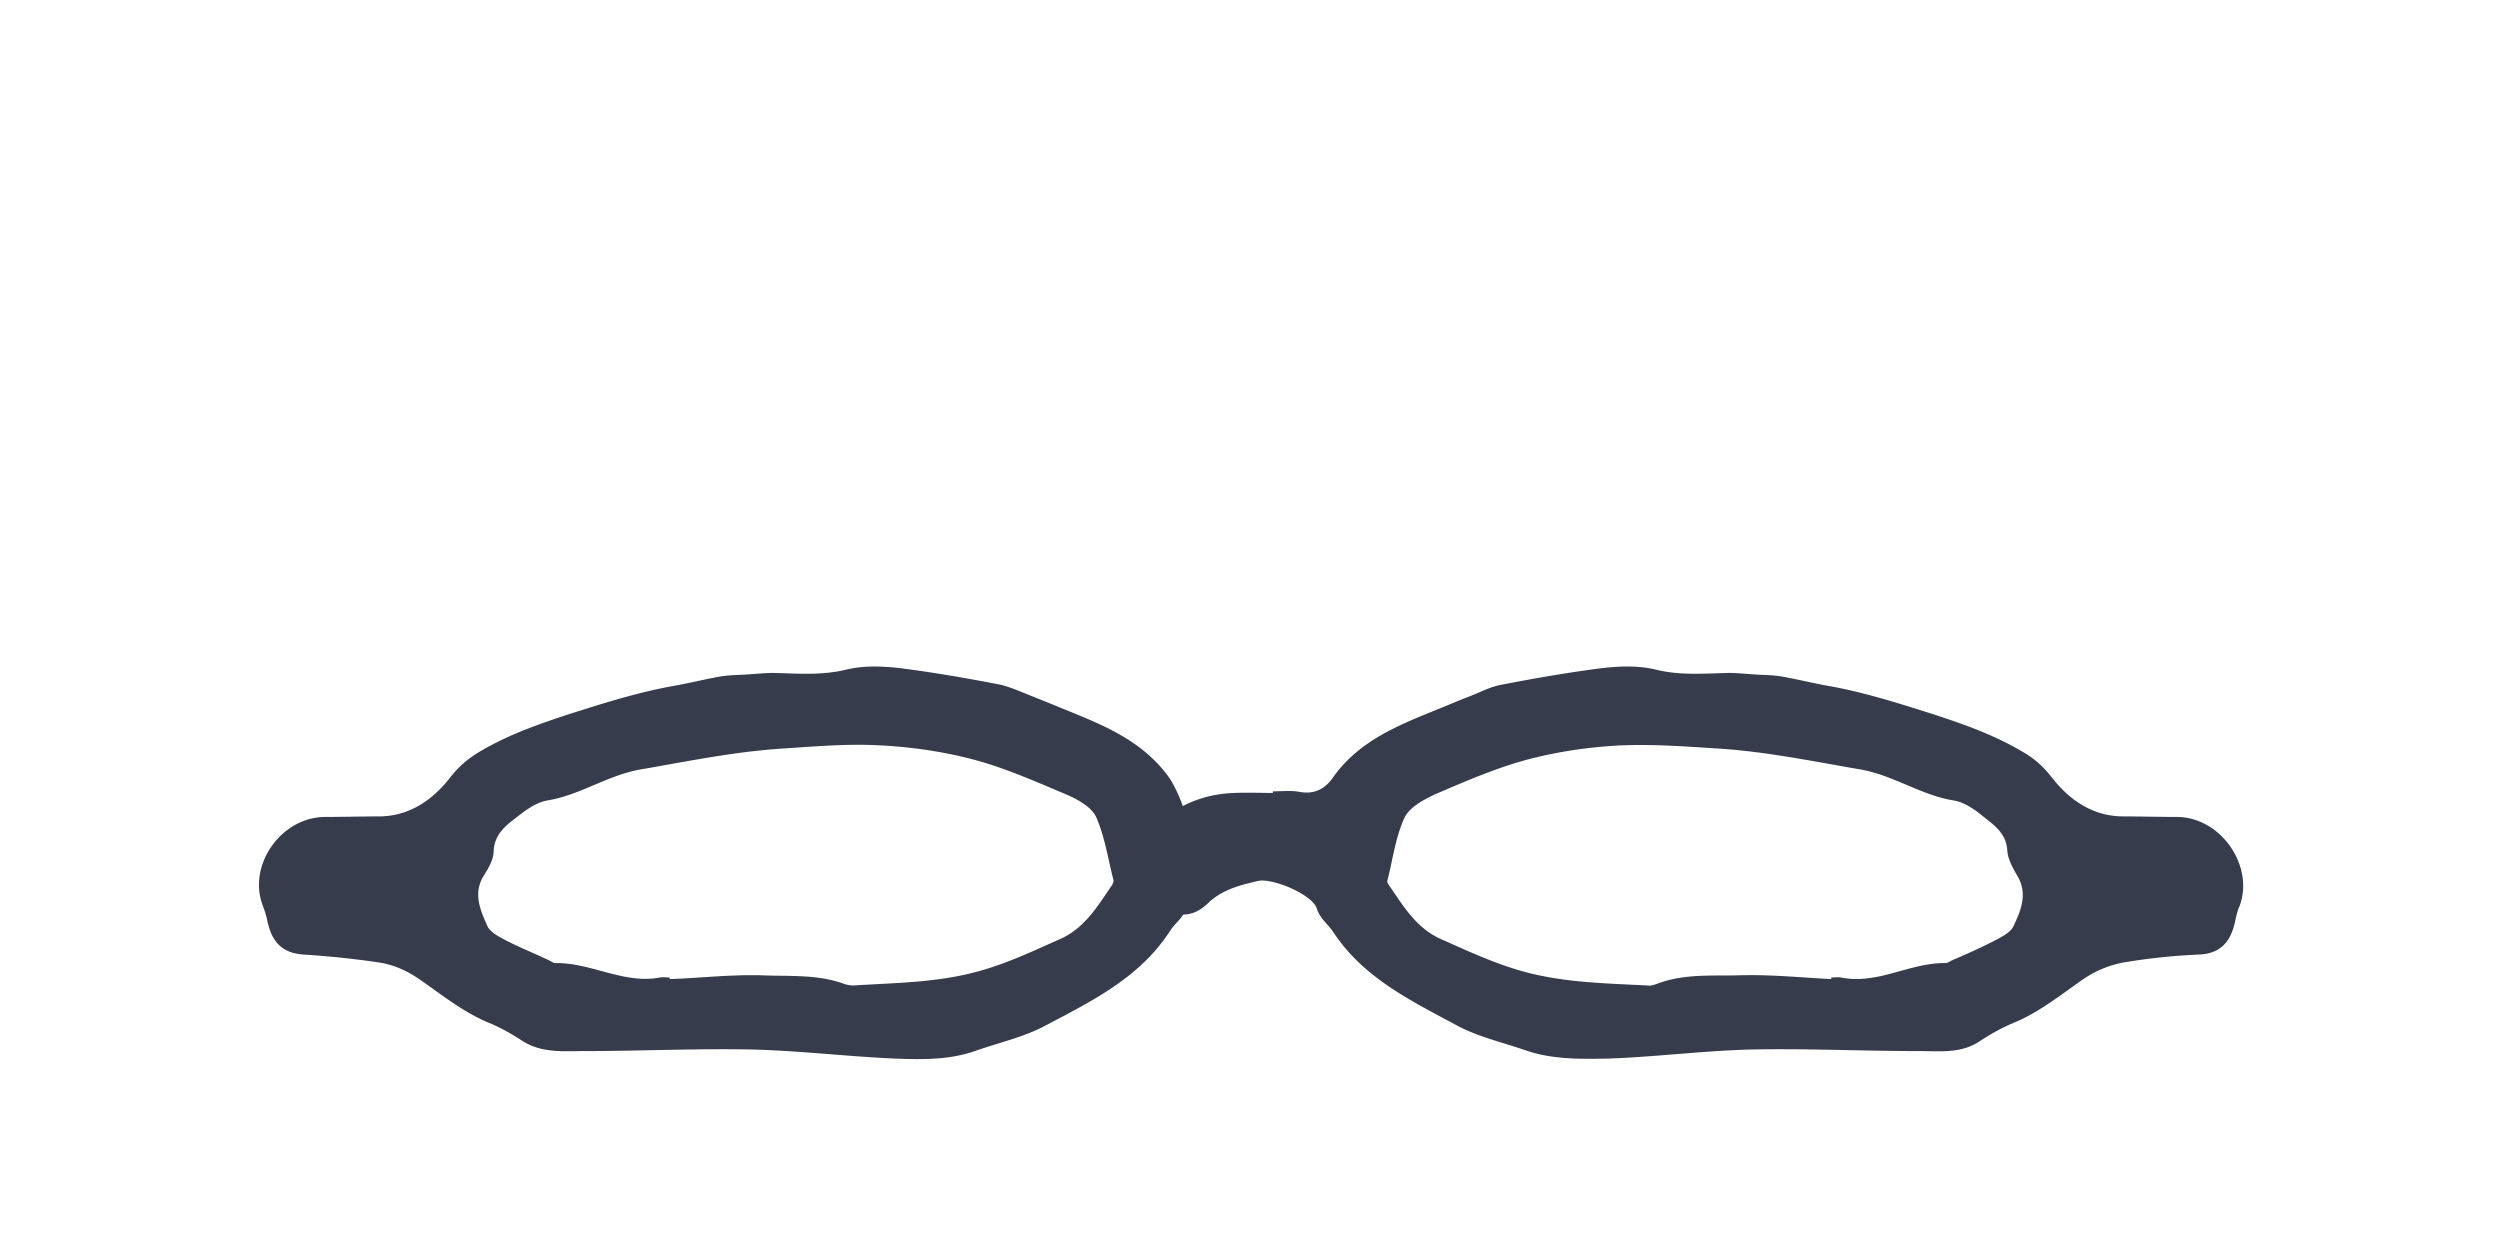<?xml version="1.0" encoding="UTF-8" standalone="no"?>
<!DOCTYPE svg PUBLIC "-//W3C//DTD SVG 1.1//EN" "http://www.w3.org/Graphics/SVG/1.1/DTD/svg11.dtd">
<svg version="1.1" xmlns="http://www.w3.org/2000/svg" xmlns:xlink="http://www.w3.org/1999/xlink" preserveAspectRatio="xMidYMid meet" viewBox="0 0 600 200" width="600" height="300"><defs><path d="M600.26 0C600.26 0 600.26 0 600.26 0C600.26 180 600.26 280 600.26 300C600.26 300 600.26 300 600.26 300C240.26 300 40.26 300 0.26 300C0.26 300 0.26 300 0.26 300C0.26 120 0.26 20 0.26 0C0.26 0 0.26 0 0.26 0C360.26 0 560.26 0 600.26 0Z" id="bNiytKbe4"></path><path d="M391.09 109.97L391.42 109.98L391.75 109.99L392.08 110L392.41 110.01L392.74 110.03L393.07 110.05L393.4 110.08L393.72 110.11L394.05 110.14L394.37 110.17L394.69 110.21L395.01 110.26L395.33 110.3L395.65 110.35L395.97 110.41L396.28 110.47L396.59 110.53L396.91 110.59L397.22 110.66L397.52 110.74L397.96 110.84L398.39 110.94L398.82 111.02L399.25 111.11L399.68 111.18L400.12 111.25L400.55 111.31L400.98 111.37L401.41 111.42L401.84 111.47L402.28 111.51L402.71 111.55L403.14 111.58L403.57 111.61L404 111.63L404.44 111.65L404.87 111.67L405.3 111.68L405.73 111.69L406.16 111.7L406.6 111.7L407.03 111.7L407.46 111.7L407.89 111.7L408.32 111.69L408.76 111.68L409.19 111.67L409.62 111.66L410.05 111.65L410.48 111.64L410.92 111.63L411.35 111.61L411.78 111.6L412.21 111.58L412.64 111.57L413.08 111.55L413.51 111.54L413.94 111.53L414.37 111.52L414.8 111.51L414.98 111.51L415.15 111.51L415.32 111.51L415.49 111.51L415.66 111.52L415.83 111.52L416 111.53L416.17 111.53L416.34 111.54L416.51 111.55L416.68 111.56L416.85 111.57L417.02 111.57L417.19 111.58L417.36 111.59L417.52 111.61L417.69 111.62L417.86 111.63L418.03 111.64L418.2 111.65L418.36 111.66L418.53 111.68L418.7 111.69L418.87 111.7L419.04 111.71L419.21 111.73L419.37 111.74L419.54 111.75L419.71 111.76L419.88 111.78L420.05 111.79L420.22 111.8L420.39 111.81L420.56 111.83L420.73 111.84L420.9 111.85L421.07 111.86L421.24 111.87L421.42 111.88L421.59 111.89L421.74 111.9L421.9 111.91L422.05 111.92L422.21 111.93L422.36 111.93L422.52 111.94L422.67 111.95L422.83 111.96L422.99 111.96L423.14 111.97L423.3 111.98L423.46 111.99L423.62 111.99L423.78 112L423.93 112.01L424.09 112.02L424.25 112.02L424.41 112.03L424.57 112.04L424.72 112.05L424.88 112.06L425.04 112.07L425.2 112.08L425.36 112.09L425.52 112.11L425.67 112.12L425.83 112.13L425.99 112.15L426.15 112.16L426.3 112.18L426.46 112.2L426.62 112.21L426.78 112.23L426.93 112.25L427.09 112.28L427.24 112.3L427.4 112.32L427.55 112.35L427.71 112.37L427.86 112.4L428.13 112.45L428.4 112.5L428.67 112.55L428.94 112.6L429.2 112.65L429.47 112.71L429.74 112.76L430.01 112.81L430.28 112.87L430.55 112.92L430.82 112.98L431.09 113.03L431.36 113.09L431.62 113.15L431.89 113.2L432.16 113.26L432.43 113.32L432.7 113.38L432.97 113.43L433.51 113.55L433.77 113.61L434.04 113.66L434.31 113.72L434.58 113.78L434.85 113.83L435.12 113.89L435.39 113.95L435.66 114L435.92 114.06L436.19 114.11L436.46 114.17L436.73 114.22L437 114.28L437.27 114.33L437.54 114.38L437.81 114.43L438.08 114.48L438.34 114.53L438.61 114.58L439.27 114.7L439.92 114.82L440.57 114.94L441.22 115.07L441.87 115.21L442.51 115.34L443.16 115.48L443.81 115.63L444.45 115.78L445.1 115.93L445.74 116.08L446.38 116.24L447.03 116.4L447.67 116.57L448.31 116.73L448.95 116.9L449.59 117.07L450.23 117.25L450.87 117.42L451.51 117.6L452.15 117.78L452.78 117.97L453.42 118.15L454.06 118.34L454.7 118.53L455.33 118.72L455.97 118.91L456.6 119.1L457.24 119.3L457.87 119.49L458.51 119.69L459.14 119.89L459.78 120.09L460.41 120.29L461.04 120.49L461.68 120.69L462.31 120.89L462.95 121.09L463.58 121.29L464.21 121.49L464.77 121.67L465.32 121.86L465.88 122.04L466.43 122.23L466.98 122.41L467.54 122.6L468.09 122.79L468.63 122.98L469.18 123.17L469.73 123.36L470.27 123.55L470.82 123.75L471.36 123.95L471.9 124.15L472.44 124.35L472.98 124.55L473.52 124.76L474.06 124.97L474.59 125.18L475.12 125.39L475.66 125.61L476.19 125.83L476.72 126.06L477.24 126.28L477.77 126.51L478.29 126.75L478.82 126.98L479.34 127.23L479.86 127.47L480.38 127.72L480.89 127.97L481.41 128.23L481.92 128.49L482.43 128.76L482.94 129.03L483.45 129.3L483.95 129.58L484.46 129.87L484.96 130.16L485.46 130.45L485.66 130.57L485.86 130.68L486.06 130.8L486.25 130.92L486.44 131.04L486.63 131.16L486.82 131.28L487 131.41L487.19 131.53L487.37 131.66L487.55 131.79L487.72 131.92L487.9 132.05L488.08 132.18L488.25 132.31L488.42 132.45L488.59 132.59L488.76 132.73L488.93 132.87L489.09 133.01L489.26 133.16L489.42 133.3L489.58 133.45L489.75 133.6L489.91 133.76L490.07 133.91L490.23 134.07L490.38 134.23L490.54 134.39L490.7 134.55L490.86 134.72L491.01 134.89L491.17 135.06L491.32 135.24L491.48 135.41L491.63 135.59L491.78 135.78L491.94 135.96L492.09 136.15L492.24 136.34L492.56 136.75L492.89 137.15L493.22 137.55L493.55 137.95L493.9 138.33L494.24 138.71L494.59 139.08L494.95 139.45L495.32 139.81L495.68 140.16L496.06 140.5L496.44 140.84L496.83 141.17L497.22 141.49L497.62 141.8L498.02 142.1L498.43 142.39L498.85 142.67L499.27 142.94L499.7 143.2L500.14 143.45L500.58 143.7L501.03 143.93L501.48 144.14L501.94 144.35L502.41 144.55L502.88 144.73L503.36 144.91L503.85 145.07L504.34 145.21L504.84 145.35L505.35 145.47L505.86 145.58L506.38 145.67L506.91 145.75L507.44 145.82L507.99 145.87L508.53 145.91L509.09 145.93L509.65 145.94L509.97 145.94L510.29 145.94L510.61 145.94L510.92 145.94L511.24 145.94L511.56 145.95L511.88 145.95L512.2 145.95L512.52 145.96L512.84 145.96L513.16 145.96L513.48 145.97L513.8 145.97L514.12 145.97L514.45 145.98L514.77 145.98L515.09 145.99L515.41 145.99L515.73 146L516.37 146.01L516.7 146.01L517.02 146.02L517.34 146.02L517.66 146.03L517.98 146.03L518.3 146.04L518.62 146.04L518.94 146.04L519.26 146.05L519.59 146.05L519.91 146.05L520.22 146.06L520.54 146.06L520.86 146.06L521.18 146.06L521.5 146.06L521.82 146.07L522.14 146.07L522.45 146.07L523.23 146.09L523.99 146.15L524.74 146.26L525.49 146.4L526.22 146.58L526.94 146.8L527.65 147.05L528.34 147.34L529.01 147.66L529.67 148.02L530.32 148.4L530.94 148.82L531.55 149.26L532.13 149.73L532.7 150.22L533.24 150.74L533.77 151.29L534.26 151.85L534.74 152.44L535.19 153.04L535.61 153.67L536.01 154.31L536.38 154.96L536.72 155.63L537.03 156.32L537.31 157.01L537.56 157.72L537.78 158.44L537.96 159.16L538.11 159.89L538.23 160.63L538.31 161.37L538.35 162.11L538.36 162.86L538.33 163.61L538.25 164.36L538.14 165.1L537.99 165.84L537.79 166.58L537.56 167.31L537.52 167.39L537.48 167.47L537.45 167.55L537.41 167.63L537.38 167.7L537.34 167.78L537.31 167.86L537.28 167.94L537.25 168.02L537.22 168.1L537.19 168.19L537.16 168.27L537.13 168.35L537.1 168.43L537.08 168.51L537.05 168.6L537.02 168.68L537 168.76L536.97 168.85L536.95 168.93L536.93 169.01L536.9 169.1L536.88 169.18L536.86 169.27L536.83 169.35L536.81 169.44L536.79 169.52L536.77 169.61L536.75 169.7L536.73 169.78L536.71 169.87L536.69 169.95L536.67 170.04L536.65 170.12L536.63 170.21L536.61 170.3L536.59 170.38L536.57 170.47L536.55 170.56L536.53 170.64L536.45 171.03L536.37 171.41L536.28 171.78L536.18 172.15L536.08 172.5L535.97 172.85L535.86 173.18L535.74 173.51L535.61 173.83L535.48 174.14L535.34 174.44L535.19 174.73L535.04 175.02L534.88 175.29L534.71 175.55L534.54 175.81L534.36 176.06L534.17 176.29L533.97 176.52L533.76 176.74L533.55 176.95L533.33 177.15L533.1 177.34L532.86 177.52L532.62 177.69L532.36 177.85L532.1 178L531.83 178.15L531.55 178.28L531.26 178.4L530.96 178.51L530.65 178.62L530.33 178.71L530.01 178.8L529.67 178.87L529.32 178.93L528.96 178.99L528.6 179.03L528.22 179.07L527.83 179.09L527.37 179.11L526.91 179.13L526.45 179.15L525.99 179.18L525.53 179.2L525.07 179.23L524.61 179.26L524.16 179.29L523.7 179.32L523.24 179.35L522.78 179.39L522.33 179.42L521.87 179.46L521.41 179.5L520.96 179.54L520.5 179.58L520.04 179.63L519.59 179.67L519.13 179.72L518.68 179.76L518.22 179.81L517.76 179.86L517.31 179.91L516.85 179.97L516.4 180.02L515.94 180.08L515.48 180.13L515.03 180.19L514.57 180.25L514.11 180.31L513.66 180.38L513.2 180.44L512.74 180.51L512.28 180.58L511.82 180.64L511.36 180.72L510.91 180.79L510.45 180.86L509.99 180.93L509.52 181.01L509.24 181.07L508.95 181.13L508.67 181.19L508.39 181.26L508.11 181.33L507.84 181.4L507.56 181.47L507.29 181.55L507.02 181.63L506.75 181.71L506.49 181.79L506.22 181.88L505.96 181.97L505.7 182.06L505.44 182.16L505.18 182.26L504.93 182.36L504.67 182.46L504.42 182.57L504.16 182.67L503.91 182.79L503.66 182.9L503.41 183.02L503.17 183.14L502.92 183.26L502.67 183.39L502.43 183.52L502.18 183.65L501.94 183.79L501.69 183.93L501.45 184.07L501.21 184.21L500.97 184.36L500.73 184.51L500.49 184.67L500.25 184.83L500.01 184.99L499.76 185.15L499.52 185.32L499.28 185.49L498.9 185.76L498.52 186.03L498.13 186.3L497.75 186.58L497.37 186.85L496.99 187.12L496.6 187.4L496.22 187.67L495.84 187.95L495.45 188.22L495.07 188.49L494.68 188.77L494.3 189.04L493.91 189.31L493.52 189.58L493.14 189.85L492.75 190.12L492.36 190.39L491.97 190.65L491.57 190.91L491.18 191.18L490.78 191.43L490.39 191.69L489.99 191.94L489.58 192.19L489.18 192.44L488.78 192.68L488.37 192.92L487.96 193.16L487.55 193.39L487.13 193.62L486.72 193.85L486.3 194.07L485.88 194.28L485.45 194.49L485.03 194.7L484.59 194.9L484.16 195.1L483.72 195.29L483.28 195.47L483.07 195.56L482.86 195.65L482.65 195.74L482.44 195.83L482.23 195.92L482.03 196.02L481.82 196.11L481.61 196.21L481.4 196.31L481.2 196.41L480.99 196.51L480.78 196.61L480.58 196.71L480.38 196.81L480.17 196.92L479.97 197.03L479.76 197.13L479.56 197.24L479.36 197.35L479.16 197.46L478.96 197.57L478.75 197.68L478.55 197.79L478.35 197.91L478.15 198.02L477.96 198.14L477.76 198.25L477.56 198.37L477.36 198.49L477.16 198.61L476.97 198.73L476.77 198.85L476.58 198.97L476.38 199.09L476.19 199.21L475.99 199.33L475.8 199.45L475.61 199.58L475.41 199.7L475.22 199.83L474.88 200.05L474.54 200.26L474.2 200.46L473.86 200.64L473.51 200.81L473.16 200.97L472.81 201.12L472.46 201.26L472.11 201.39L471.75 201.5L471.4 201.61L471.04 201.71L470.68 201.8L470.31 201.87L469.95 201.95L469.59 202.01L469.22 202.07L468.85 202.12L468.49 202.16L468.12 202.19L467.75 202.23L467.38 202.25L467 202.27L466.63 202.29L466.26 202.3L465.88 202.31L465.51 202.31L465.14 202.31L464.76 202.31L464.38 202.31L464.01 202.31L463.63 202.3L463.26 202.29L462.88 202.29L462.51 202.28L462.13 202.27L461.75 202.27L461.38 202.26L461 202.26L460.63 202.26L459.63 202.26L458.63 202.25L457.63 202.25L456.63 202.24L455.63 202.23L454.63 202.22L453.63 202.21L452.63 202.19L451.63 202.18L450.62 202.16L449.62 202.15L448.62 202.13L447.62 202.11L446.62 202.09L445.61 202.07L444.61 202.05L443.61 202.03L442.6 202.01L441.6 201.99L440.6 201.97L439.59 201.95L438.59 201.93L437.59 201.92L436.58 201.9L435.58 201.88L434.58 201.87L433.58 201.86L432.57 201.84L431.57 201.83L430.57 201.83L429.57 201.82L428.57 201.82L427.56 201.81L426.56 201.81L425.56 201.82L424.56 201.82L423.56 201.83L422.56 201.84L421.56 201.86L420.56 201.87L419.7 201.9L418.84 201.92L417.97 201.95L417.11 201.99L416.24 202.03L415.38 202.07L414.52 202.11L413.65 202.16L412.79 202.21L411.92 202.27L411.06 202.33L410.2 202.39L409.33 202.45L408.47 202.51L407.6 202.57L406.74 202.64L405.88 202.71L405.01 202.78L404.15 202.85L403.28 202.91L402.42 202.98L401.56 203.05L400.69 203.12L399.83 203.19L398.96 203.26L398.1 203.33L397.24 203.39L396.37 203.46L395.51 203.52L394.64 203.58L393.78 203.64L392.92 203.7L392.05 203.76L391.19 203.81L390.32 203.86L389.46 203.9L388.6 203.95L387.73 203.98L386.87 204.02L386 204.05L385.51 204.06L385.02 204.07L384.53 204.08L384.04 204.09L383.55 204.09L383.05 204.1L382.56 204.11L382.06 204.11L381.57 204.11L381.07 204.11L380.57 204.11L380.08 204.1L379.58 204.1L379.08 204.09L378.59 204.07L378.09 204.06L377.59 204.04L377.09 204.01L376.6 203.99L376.1 203.95L375.6 203.92L375.11 203.88L374.61 203.83L374.12 203.78L373.62 203.73L373.13 203.67L372.63 203.6L372.14 203.53L371.65 203.45L371.15 203.37L370.66 203.28L370.17 203.18L369.68 203.07L369.2 202.96L368.71 202.84L368.22 202.72L367.74 202.58L367.26 202.44L366.77 202.29L366.29 202.13L365.88 201.99L365.47 201.85L365.05 201.71L364.63 201.57L364.22 201.44L363.8 201.3L363.38 201.17L362.97 201.04L362.55 200.91L362.13 200.78L361.71 200.65L361.29 200.52L360.88 200.39L360.46 200.26L360.04 200.13L359.62 200L359.21 199.87L358.79 199.74L358.37 199.61L357.96 199.47L357.54 199.34L357.13 199.2L356.71 199.06L356.3 198.92L355.89 198.78L355.48 198.64L355.07 198.49L354.67 198.34L354.26 198.18L353.85 198.03L353.45 197.87L353.05 197.7L352.65 197.54L352.25 197.36L351.86 197.19L351.46 197.01L351.07 196.82L350.68 196.64L350.29 196.44L349.91 196.24L349.07 195.79L348.24 195.34L347.4 194.9L346.56 194.45L345.72 194L344.88 193.55L344.04 193.1L343.2 192.64L342.37 192.19L341.54 191.73L340.71 191.27L339.88 190.8L339.06 190.32L338.24 189.85L337.42 189.36L336.61 188.87L335.81 188.37L335.01 187.86L334.21 187.34L333.43 186.82L332.65 186.28L331.88 185.74L331.12 185.18L330.36 184.61L329.62 184.03L328.88 183.44L328.15 182.83L327.44 182.21L326.73 181.58L326.04 180.92L325.36 180.26L324.69 179.58L324.03 178.88L323.39 178.16L322.76 177.43L322.14 176.67L321.54 175.9L320.96 175.11L320.38 174.29L319.83 173.46L319.73 173.33L319.63 173.19L319.53 173.06L319.43 172.93L319.33 172.81L319.22 172.68L319.12 172.56L319.01 172.43L318.9 172.31L318.8 172.18L318.69 172.06L318.58 171.94L318.47 171.82L318.36 171.69L318.25 171.57L318.15 171.45L318.04 171.32L317.93 171.2L317.82 171.07L317.72 170.95L317.61 170.82L317.51 170.69L317.4 170.56L317.3 170.43L317.2 170.29L317.11 170.16L317.01 170.02L316.92 169.88L316.82 169.73L316.73 169.59L316.65 169.44L316.56 169.29L316.48 169.13L316.4 168.98L316.32 168.82L316.25 168.65L316.18 168.48L316.11 168.31L316.05 168.14L315.99 167.95L315.89 167.7L315.76 167.45L315.6 167.2L315.41 166.94L315.19 166.69L314.96 166.43L314.7 166.18L314.41 165.92L314.11 165.67L313.79 165.42L313.45 165.18L313.09 164.93L312.72 164.69L312.34 164.46L311.94 164.22L311.53 164L311.11 163.78L310.69 163.56L310.25 163.36L309.81 163.15L309.37 162.96L308.92 162.78L308.47 162.6L308.03 162.43L307.58 162.28L307.13 162.13L306.69 161.99L306.26 161.87L305.83 161.76L305.4 161.65L304.99 161.57L304.59 161.49L304.2 161.43L303.82 161.38L303.46 161.35L303.11 161.33L302.78 161.33L302.47 161.35L302.18 161.38L301.91 161.43L301.58 161.5L301.26 161.58L300.93 161.66L300.61 161.74L300.28 161.82L299.96 161.9L299.64 161.98L299.32 162.06L299 162.14L298.68 162.23L298.36 162.32L298.04 162.41L297.73 162.5L297.41 162.6L297.1 162.7L296.79 162.8L296.48 162.91L296.17 163.02L295.86 163.13L295.56 163.25L295.25 163.37L294.95 163.5L294.65 163.63L294.35 163.77L294.06 163.91L293.76 164.06L293.47 164.21L293.18 164.37L292.89 164.53L292.6 164.7L292.32 164.88L292.04 165.06L291.76 165.25L291.48 165.45L291.21 165.66L290.94 165.87L290.67 166.09L290.4 166.32L290.14 166.56L289.88 166.8L289.62 167.05L289.36 167.28L289.09 167.5L288.83 167.71L288.57 167.9L288.3 168.09L288.04 168.26L287.77 168.42L287.51 168.57L287.24 168.71L286.97 168.84L286.7 168.95L286.43 169.06L286.15 169.15L285.88 169.23L285.61 169.3L285.33 169.36L285.06 169.41L284.78 169.45L284.5 169.47L284.22 169.49L283.94 169.5L283.66 169.49L283.38 169.48L283.1 169.45L282.81 169.41L282.53 169.36L282.24 169.31L281.96 169.24L281.67 169.16L281.38 169.07L281.09 168.97L280.8 168.86L280.51 168.75L280.22 168.62L279.92 168.48L279.63 168.33L279.33 168.17L279.04 168L278.74 167.83L278.62 167.75L278.49 167.67L278.37 167.59L278.24 167.52L278.12 167.44L277.99 167.36L277.87 167.28L277.74 167.2L277.62 167.12L277.5 167.03L277.37 166.95L277.25 166.87L277.13 166.79L277 166.7L276.88 166.62L276.76 166.54L276.64 166.45L276.52 166.37L276.4 166.28L276.28 166.19L276.16 166.11L276.04 166.02L275.92 165.93L275.8 165.85L275.68 165.76L275.57 165.67L275.45 165.58L275.33 165.49L275.22 165.4L275.1 165.31L274.99 165.22L274.88 165.12L274.77 165.03L274.65 164.94L274.54 164.84L274.43 164.75L274.33 164.66L274.22 164.56L274.11 164.47L274 164.37L273.84 164.22L273.69 164.06L273.54 163.9L273.39 163.73L273.26 163.57L273.12 163.4L272.99 163.23L272.87 163.06L272.76 162.88L272.64 162.71L272.54 162.53L272.44 162.35L272.35 162.17L272.26 161.98L272.18 161.8L272.1 161.61L272.03 161.42L271.97 161.23L271.91 161.04L271.86 160.85L271.82 160.66L271.78 160.47L271.75 160.27L271.72 160.08L271.7 159.88L271.69 159.68L271.68 159.49L271.68 159.29L271.69 159.1L271.7 158.9L271.72 158.7L271.75 158.51L271.78 158.31L271.82 158.11L271.87 157.92L271.92 157.72L271.99 157.53L272.05 157.33L272.13 157.14L272.21 156.95L272.33 156.69L272.45 156.43L272.57 156.17L272.69 155.9L272.81 155.64L272.93 155.38L273.06 155.12L273.18 154.85L273.31 154.59L273.44 154.33L273.58 154.07L273.71 153.81L273.85 153.55L273.98 153.29L274.12 153.03L274.26 152.78L274.41 152.52L274.55 152.27L274.7 152.01L274.85 151.76L275.01 151.51L275.16 151.27L275.32 151.02L275.48 150.78L275.64 150.54L275.8 150.3L275.97 150.07L276.13 149.84L276.31 149.61L276.48 149.39L276.65 149.17L276.83 148.95L277.01 148.73L277.2 148.52L277.38 148.32L277.57 148.11L277.76 147.91L277.96 147.72L278.16 147.53L278.36 147.35L278.72 147.01L279.1 146.69L279.47 146.38L279.85 146.07L280.24 145.77L280.63 145.48L281.02 145.19L281.42 144.92L281.83 144.65L282.23 144.39L282.65 144.14L283.06 143.9L283.48 143.66L283.91 143.44L284.34 143.22L284.77 143.01L285.2 142.8L285.64 142.61L286.09 142.42L286.53 142.24L286.98 142.07L287.44 141.91L287.9 141.75L288.36 141.61L288.82 141.47L289.29 141.33L289.76 141.21L290.23 141.09L290.71 140.99L291.19 140.88L291.67 140.79L292.16 140.71L292.65 140.63L293.14 140.56L293.64 140.5L294.13 140.45L294.63 140.4L295.14 140.36L295.64 140.33L296.15 140.31L296.39 140.3L296.63 140.29L296.87 140.28L297.11 140.28L297.34 140.27L297.58 140.27L297.82 140.26L298.05 140.26L298.29 140.25L298.53 140.25L298.76 140.25L299 140.25L299.23 140.25L299.47 140.25L299.7 140.25L299.94 140.25L300.17 140.25L300.4 140.25L300.64 140.26L300.87 140.26L301.1 140.26L301.33 140.26L301.57 140.27L301.8 140.27L302.03 140.27L302.26 140.28L302.49 140.28L302.72 140.28L302.96 140.29L303.19 140.29L303.42 140.29L303.65 140.29L303.88 140.3L304.11 140.3L304.34 140.3L304.57 140.3L304.8 140.3L305.03 140.31L305.26 140.31L305.49 140.31L305.49 139.92L305.66 139.92L305.82 139.92L305.98 139.92L306.15 139.92L306.31 139.91L306.47 139.91L306.63 139.9L306.8 139.9L306.96 139.89L307.12 139.89L307.29 139.88L307.45 139.88L307.61 139.87L307.77 139.87L307.93 139.86L308.1 139.86L308.26 139.85L308.42 139.85L308.58 139.85L308.74 139.84L308.9 139.84L309.06 139.84L309.22 139.84L309.38 139.84L309.54 139.84L309.7 139.84L309.86 139.85L310.02 139.85L310.18 139.86L310.33 139.87L310.49 139.88L310.65 139.89L310.81 139.9L310.96 139.92L311.12 139.94L311.27 139.95L311.43 139.97L311.58 140L311.74 140.02L311.89 140.05L312.15 140.1L312.4 140.13L312.66 140.16L312.9 140.19L313.15 140.2L313.39 140.21L313.63 140.21L313.86 140.21L314.09 140.2L314.32 140.18L314.55 140.15L314.77 140.12L314.99 140.08L315.2 140.04L315.42 139.99L315.63 139.93L315.83 139.87L316.04 139.8L316.24 139.72L316.44 139.63L316.63 139.55L316.82 139.45L317.01 139.35L317.2 139.24L317.39 139.13L317.57 139.01L317.75 138.88L317.92 138.75L318.09 138.61L318.26 138.47L318.43 138.32L318.6 138.16L318.76 138L318.92 137.84L319.08 137.66L319.23 137.49L319.39 137.3L319.54 137.12L319.68 136.92L319.83 136.72L320.34 136L320.88 135.31L321.42 134.63L321.98 133.98L322.55 133.35L323.13 132.74L323.73 132.14L324.34 131.57L324.96 131.01L325.59 130.47L326.23 129.95L326.88 129.44L327.55 128.95L328.22 128.48L328.9 128.01L329.59 127.56L330.28 127.13L330.99 126.7L331.7 126.29L332.42 125.89L333.15 125.5L333.88 125.12L334.62 124.75L335.36 124.38L336.11 124.03L336.86 123.68L337.61 123.34L338.37 123L339.13 122.67L339.9 122.34L340.67 122.02L341.44 121.7L342.21 121.38L342.98 121.07L343.75 120.75L344.52 120.44L345.29 120.13L346.07 119.82L346.84 119.5L347.6 119.19L347.72 119.14L347.84 119.09L347.95 119.04L348.07 118.99L348.18 118.95L348.3 118.9L348.41 118.85L348.53 118.8L348.64 118.75L348.76 118.71L348.87 118.66L348.99 118.61L349.11 118.56L349.22 118.51L349.34 118.47L349.46 118.42L349.57 118.37L349.69 118.32L349.81 118.27L349.92 118.23L350.04 118.18L350.16 118.13L350.28 118.08L350.4 118.03L350.52 117.99L350.64 117.94L350.75 117.89L350.87 117.84L350.99 117.79L351.11 117.75L351.24 117.7L351.36 117.65L351.48 117.6L351.6 117.55L351.72 117.51L351.85 117.46L351.97 117.41L352.09 117.36L352.22 117.31L352.34 117.27L352.54 117.19L352.74 117.11L352.94 117.03L353.14 116.95L353.34 116.87L353.54 116.78L353.74 116.7L353.94 116.62L354.14 116.53L354.34 116.45L354.54 116.36L354.74 116.28L354.93 116.19L355.13 116.11L355.33 116.02L355.53 115.94L355.73 115.85L355.93 115.77L356.13 115.68L356.32 115.6L356.52 115.52L356.72 115.44L356.92 115.36L357.12 115.29L357.32 115.21L357.53 115.13L357.73 115.06L357.93 114.99L358.13 114.92L358.33 114.85L358.54 114.79L358.74 114.73L358.95 114.67L359.15 114.61L359.36 114.55L359.57 114.5L359.78 114.45L359.98 114.41L360.19 114.36L360.4 114.32L361 114.21L361.6 114.09L362.19 113.98L362.79 113.87L363.39 113.75L363.98 113.64L364.58 113.53L365.18 113.42L365.78 113.31L366.38 113.2L366.98 113.09L367.58 112.98L368.18 112.87L368.78 112.77L369.38 112.66L369.98 112.56L370.58 112.45L371.18 112.35L371.79 112.25L372.39 112.15L372.99 112.05L373.59 111.95L374.2 111.85L374.8 111.75L375.4 111.66L376.01 111.56L376.61 111.47L377.21 111.37L377.82 111.28L378.42 111.19L379.03 111.1L379.63 111.01L380.24 110.93L380.84 110.84L381.45 110.76L382.05 110.67L382.65 110.59L383.26 110.51L383.86 110.43L384.47 110.35L384.8 110.32L385.12 110.28L385.45 110.25L385.78 110.21L386.11 110.18L386.44 110.15L386.77 110.13L387.1 110.1L387.44 110.08L387.77 110.05L388.1 110.04L388.43 110.02L388.77 110L389.1 109.99L389.43 109.98L389.76 109.97L390.1 109.97L390.43 109.97L390.76 109.97L391.09 109.97ZM392.81 128.8L392.2 128.81L391.59 128.82L390.99 128.83L390.38 128.85L389.78 128.86L389.17 128.89L388.56 128.91L388.01 128.95L387.45 128.98L386.89 129.01L386.33 129.05L385.77 129.09L385.21 129.14L384.65 129.19L384.09 129.24L383.52 129.29L382.96 129.35L382.4 129.41L381.83 129.47L381.27 129.53L380.71 129.6L380.15 129.67L379.58 129.74L379.02 129.82L378.46 129.9L377.89 129.98L377.33 130.07L376.77 130.15L376.21 130.25L375.65 130.34L375.09 130.44L374.53 130.53L373.97 130.64L373.42 130.74L372.86 130.85L372.31 130.96L371.75 131.07L371.2 131.19L370.65 131.31L370.1 131.43L369.55 131.56L369 131.69L368.46 131.82L367.91 131.95L367.37 132.09L366.83 132.23L366.29 132.37L365.73 132.53L365.16 132.69L364.6 132.85L364.03 133.02L363.47 133.19L362.91 133.37L362.35 133.54L361.79 133.73L361.23 133.91L360.67 134.1L360.12 134.3L359.56 134.49L359.01 134.69L358.45 134.89L357.9 135.09L357.35 135.3L356.79 135.51L356.24 135.72L355.69 135.93L355.14 136.15L354.59 136.36L354.04 136.58L353.5 136.8L352.95 137.02L352.4 137.25L351.86 137.47L351.31 137.7L350.77 137.93L350.22 138.15L349.68 138.38L349.14 138.61L348.59 138.84L348.05 139.07L347.51 139.3L346.97 139.54L346.43 139.77L345.89 140L345.35 140.23L344.81 140.46L344.28 140.69L344.07 140.79L343.87 140.89L343.66 140.99L343.45 141.09L343.24 141.2L343.03 141.3L342.82 141.41L342.61 141.52L342.4 141.63L342.18 141.75L341.97 141.87L341.76 141.98L341.55 142.11L341.34 142.23L341.13 142.35L340.92 142.48L340.72 142.61L340.52 142.74L340.32 142.88L340.12 143.01L339.92 143.15L339.73 143.29L339.54 143.43L339.36 143.58L339.17 143.72L339 143.87L338.82 144.02L338.66 144.18L338.49 144.33L338.34 144.49L338.18 144.65L338.04 144.81L337.9 144.98L337.76 145.14L337.64 145.31L337.52 145.48L337.4 145.66L337.3 145.83L337.2 146.01L337.11 146.19L336.95 146.54L336.79 146.89L336.64 147.24L336.5 147.6L336.36 147.96L336.23 148.32L336.1 148.68L335.97 149.04L335.85 149.41L335.73 149.78L335.62 150.15L335.51 150.52L335.4 150.89L335.3 151.27L335.19 151.64L335.1 152.02L335 152.4L334.91 152.78L334.81 153.16L334.72 153.54L334.64 153.92L334.55 154.3L334.47 154.69L334.38 155.07L334.3 155.45L334.21 155.84L334.13 156.22L334.05 156.61L333.97 156.99L333.89 157.37L333.8 157.76L333.72 158.14L333.64 158.52L333.55 158.9L333.47 159.28L333.38 159.66L333.29 160.04L333.2 160.42L333.11 160.8L333.01 161.17L333 161.2L333 161.23L332.99 161.26L332.98 161.29L332.98 161.32L332.97 161.35L332.97 161.38L332.97 161.41L332.96 161.45L332.96 161.48L332.96 161.51L332.96 161.54L332.96 161.57L332.97 161.6L332.97 161.64L332.97 161.67L332.98 161.7L332.98 161.73L332.99 161.76L333 161.79L333 161.83L333.01 161.86L333.02 161.89L333.03 161.92L333.04 161.95L333.05 161.98L333.06 162.01L333.08 162.03L333.09 162.06L333.1 162.09L333.12 162.12L333.13 162.14L333.15 162.17L333.16 162.19L333.18 162.22L333.2 162.24L333.21 162.26L333.23 162.28L333.25 162.3L333.27 162.32L333.53 162.7L333.78 163.07L334.04 163.45L334.3 163.83L334.55 164.21L334.81 164.58L335.07 164.96L335.32 165.34L335.58 165.72L335.84 166.09L336.1 166.46L336.37 166.84L336.63 167.21L336.9 167.57L337.17 167.94L337.44 168.3L337.72 168.66L338 169.02L338.29 169.37L338.58 169.71L338.88 170.06L339.18 170.4L339.48 170.73L339.79 171.06L340.11 171.38L340.44 171.7L340.77 172.01L341.1 172.32L341.45 172.62L341.8 172.91L342.16 173.19L342.53 173.47L342.91 173.74L343.29 174L343.69 174.25L344.09 174.49L344.51 174.73L344.93 174.96L345.37 175.17L345.81 175.38L346.31 175.6L346.81 175.82L347.31 176.04L347.81 176.26L348.3 176.49L348.8 176.71L349.3 176.93L349.8 177.15L350.29 177.37L350.79 177.59L351.29 177.81L351.79 178.03L352.29 178.25L352.79 178.46L353.29 178.68L353.79 178.89L354.29 179.1L354.79 179.31L355.29 179.52L355.8 179.73L356.3 179.94L356.81 180.14L357.31 180.34L357.82 180.54L358.33 180.74L358.84 180.93L359.35 181.12L359.87 181.31L360.38 181.5L360.9 181.68L361.41 181.86L361.93 182.03L362.46 182.21L362.98 182.38L363.51 182.54L364.03 182.71L364.56 182.86L365.09 183.02L365.63 183.17L366.16 183.31L366.89 183.5L367.62 183.68L368.35 183.85L369.08 184.01L369.81 184.17L370.54 184.31L371.27 184.45L372 184.58L372.73 184.71L373.46 184.82L374.19 184.93L374.92 185.04L375.65 185.14L376.38 185.23L377.11 185.32L377.84 185.4L378.57 185.48L379.3 185.55L380.03 185.62L380.76 185.68L381.49 185.74L382.22 185.8L382.95 185.85L383.68 185.9L384.4 185.95L385.13 186L385.86 186.04L386.59 186.08L387.32 186.12L388.05 186.16L388.78 186.2L389.51 186.23L390.24 186.27L390.97 186.3L391.7 186.34L392.43 186.37L393.16 186.4L393.89 186.44L394.62 186.48L395.35 186.51L395.41 186.52L395.46 186.53L395.52 186.54L395.58 186.54L395.64 186.55L395.69 186.55L395.75 186.55L395.81 186.55L395.87 186.55L395.92 186.54L395.98 186.54L396.04 186.54L396.1 186.53L396.16 186.52L396.21 186.52L396.27 186.51L396.33 186.5L396.39 186.49L396.44 186.48L396.5 186.47L396.56 186.45L396.62 186.44L396.67 186.43L396.73 186.41L396.79 186.4L396.85 186.38L396.9 186.37L396.96 186.35L397.02 186.33L397.08 186.32L397.13 186.3L397.19 186.28L397.25 186.26L397.31 186.24L397.36 186.23L397.42 186.21L397.48 186.19L397.54 186.17L397.6 186.15L397.65 186.13L398.12 185.95L398.6 185.79L399.07 185.63L399.55 185.49L400.02 185.35L400.5 185.22L400.98 185.11L401.46 185L401.94 184.9L402.42 184.8L402.9 184.72L403.39 184.64L403.87 184.57L404.36 184.51L404.84 184.45L405.33 184.4L405.82 184.35L406.31 184.31L406.8 184.27L407.28 184.24L407.77 184.22L408.26 184.19L408.76 184.17L409.25 184.16L409.74 184.15L410.23 184.14L410.72 184.13L411.21 184.12L411.7 184.12L412.2 184.11L412.69 184.11L413.18 184.11L413.67 184.11L414.16 184.11L414.66 184.11L415.15 184.11L415.64 184.1L416.13 184.1L416.62 184.09L417.11 184.08L417.67 184.07L418.22 184.05L418.78 184.04L419.34 184.04L419.9 184.03L420.46 184.03L421.02 184.03L421.58 184.04L422.14 184.05L422.7 184.06L423.26 184.07L423.82 184.09L424.38 184.11L424.94 184.13L425.5 184.15L426.06 184.18L426.62 184.2L427.19 184.23L427.75 184.26L428.31 184.29L428.87 184.32L429.43 184.36L429.99 184.39L430.55 184.42L431.12 184.46L431.68 184.49L432.24 184.53L432.8 184.57L433.36 184.6L433.92 184.64L434.48 184.68L435.04 184.71L435.6 184.75L436.16 184.78L436.72 184.82L437.28 184.85L437.84 184.89L438.39 184.92L438.95 184.95L439.51 184.98L439.51 184.59L439.57 184.59L439.62 184.59L439.68 184.59L439.74 184.59L439.8 184.59L439.85 184.59L439.91 184.59L439.97 184.58L440.03 184.58L440.08 184.58L440.14 184.57L440.2 184.57L440.26 184.57L440.32 184.56L440.37 184.56L440.43 184.56L440.49 184.55L440.55 184.55L440.6 184.55L440.66 184.55L440.72 184.54L440.78 184.54L440.83 184.54L440.89 184.54L440.95 184.54L441.01 184.54L441.06 184.54L441.12 184.54L441.18 184.54L441.24 184.54L441.29 184.54L441.35 184.55L441.41 184.55L441.47 184.55L441.52 184.56L441.58 184.56L441.64 184.57L441.7 184.58L441.76 184.59L441.81 184.59L442.47 184.72L443.13 184.81L443.78 184.88L444.43 184.93L445.07 184.96L445.72 184.96L446.35 184.94L446.99 184.91L447.62 184.86L448.25 184.79L448.88 184.71L449.51 184.61L450.13 184.51L450.75 184.39L451.37 184.26L451.99 184.12L452.61 183.97L453.22 183.81L453.84 183.65L454.45 183.49L455.07 183.32L455.68 183.15L456.29 182.99L456.91 182.82L457.52 182.65L458.14 182.48L458.75 182.32L459.37 182.17L459.99 182.02L460.6 181.88L461.22 181.74L461.85 181.62L462.47 181.51L463.1 181.41L463.72 181.32L464.35 181.25L464.99 181.2L465.62 181.16L466.26 181.14L466.9 181.14L466.94 181.14L466.98 181.14L467.02 181.13L467.05 181.13L467.09 181.12L467.13 181.11L467.17 181.11L467.21 181.1L467.25 181.09L467.28 181.07L467.32 181.06L467.36 181.05L467.4 181.03L467.44 181.02L467.48 181L467.52 180.99L467.55 180.97L467.59 180.95L467.63 180.93L467.67 180.91L467.71 180.9L467.75 180.88L467.78 180.86L467.82 180.83L467.86 180.81L467.9 180.79L467.94 180.77L467.98 180.75L468.01 180.73L468.09 180.69L468.13 180.66L468.17 180.64L468.21 180.62L468.24 180.6L468.28 180.58L468.32 180.56L468.36 180.54L468.4 180.52L468.44 180.5L468.71 180.38L468.97 180.27L469.24 180.15L469.51 180.04L469.78 179.92L470.04 179.81L470.31 179.69L470.57 179.58L470.84 179.46L471.1 179.34L471.37 179.23L471.63 179.11L471.9 178.99L472.16 178.88L472.42 178.76L472.68 178.64L472.95 178.52L473.21 178.4L473.47 178.28L473.73 178.16L473.99 178.04L474.26 177.92L474.52 177.8L474.78 177.68L475.04 177.56L475.3 177.43L475.56 177.31L475.82 177.19L476.08 177.06L476.34 176.93L476.6 176.81L476.86 176.68L477.12 176.55L477.38 176.42L477.64 176.3L477.9 176.16L478.16 176.03L478.41 175.9L478.67 175.77L478.93 175.63L479.06 175.57L479.19 175.5L479.31 175.43L479.44 175.36L479.57 175.29L479.7 175.22L479.83 175.15L479.96 175.08L480.09 175.01L480.22 174.93L480.36 174.86L480.49 174.78L480.62 174.71L480.74 174.63L480.87 174.55L481 174.47L481.12 174.39L481.25 174.31L481.37 174.23L481.49 174.15L481.61 174.06L481.73 173.98L481.84 173.89L481.96 173.8L482.07 173.71L482.17 173.62L482.28 173.53L482.38 173.43L482.47 173.34L482.57 173.24L482.66 173.14L482.75 173.04L482.83 172.94L482.91 172.84L482.98 172.73L483.05 172.62L483.12 172.52L483.18 172.41L483.23 172.29L483.28 172.18L483.42 171.89L483.55 171.6L483.68 171.31L483.81 171.02L483.94 170.73L484.07 170.44L484.19 170.15L484.31 169.86L484.43 169.56L484.54 169.27L484.65 168.98L484.75 168.68L484.85 168.39L484.94 168.09L485.02 167.79L485.1 167.49L485.18 167.19L485.24 166.89L485.3 166.59L485.35 166.29L485.39 165.99L485.42 165.68L485.45 165.38L485.46 165.07L485.46 164.77L485.46 164.46L485.44 164.15L485.41 163.84L485.37 163.53L485.32 163.21L485.25 162.9L485.18 162.59L485.09 162.27L484.98 161.95L484.87 161.63L484.73 161.31L484.59 160.99L484.42 160.67L484.25 160.34L484.05 160.02L483.98 159.88L483.9 159.75L483.82 159.61L483.74 159.47L483.67 159.34L483.59 159.2L483.51 159.06L483.43 158.91L483.36 158.77L483.28 158.63L483.2 158.49L483.13 158.34L483.05 158.2L482.98 158.05L482.91 157.91L482.84 157.76L482.77 157.61L482.7 157.47L482.63 157.32L482.56 157.17L482.5 157.02L482.44 156.87L482.38 156.72L482.32 156.57L482.26 156.42L482.21 156.27L482.16 156.12L482.11 155.97L482.06 155.82L482.02 155.66L481.98 155.51L481.94 155.36L481.9 155.2L481.87 155.05L481.84 154.9L481.82 154.74L481.79 154.59L481.78 154.44L481.76 154.28L481.75 154.13L481.72 153.81L481.69 153.5L481.64 153.19L481.59 152.9L481.52 152.61L481.45 152.33L481.36 152.05L481.27 151.79L481.17 151.53L481.06 151.28L480.94 151.03L480.81 150.79L480.68 150.56L480.54 150.33L480.39 150.11L480.24 149.9L480.08 149.68L479.92 149.48L479.75 149.27L479.57 149.07L479.39 148.88L479.21 148.69L479.02 148.5L478.83 148.32L478.63 148.13L478.43 147.95L478.23 147.78L478.03 147.6L477.82 147.43L477.61 147.25L477.4 147.08L477.19 146.91L476.97 146.74L476.76 146.58L476.54 146.41L476.33 146.24L476.12 146.07L475.9 145.9L475.69 145.73L475.48 145.55L475.33 145.44L475.19 145.32L475.04 145.21L474.89 145.1L474.74 144.98L474.59 144.87L474.43 144.75L474.28 144.64L474.13 144.53L473.97 144.42L473.81 144.31L473.65 144.2L473.49 144.1L473.33 143.99L473.17 143.89L473 143.79L472.84 143.68L472.67 143.59L472.51 143.49L472.34 143.39L472.17 143.3L472 143.21L471.83 143.12L471.66 143.04L471.49 142.96L471.32 142.88L471.14 142.8L470.97 142.72L470.79 142.65L470.62 142.58L470.44 142.52L470.26 142.46L470.08 142.4L469.91 142.35L469.73 142.29L469.55 142.25L469.37 142.2L469.18 142.16L469 142.13L468.82 142.1L468.24 142L467.66 141.88L467.08 141.76L466.51 141.62L465.95 141.47L465.38 141.31L464.82 141.15L464.27 140.97L463.71 140.79L463.16 140.6L462.61 140.4L462.07 140.2L461.52 139.99L460.98 139.78L460.44 139.56L459.89 139.34L459.35 139.11L458.81 138.89L458.27 138.66L457.73 138.43L457.19 138.21L456.65 137.98L456.11 137.75L455.57 137.53L455.02 137.31L454.48 137.09L453.93 136.87L453.38 136.66L452.83 136.45L452.28 136.25L451.72 136.05L451.16 135.86L450.6 135.68L450.03 135.51L449.46 135.35L448.89 135.19L448.31 135.04L447.73 134.91L447.14 134.79L446.55 134.67L445.7 134.53L444.86 134.38L444.02 134.24L443.18 134.09L442.34 133.94L441.5 133.79L440.66 133.64L439.82 133.49L438.98 133.34L438.14 133.19L437.3 133.04L436.46 132.89L435.63 132.75L434.79 132.6L433.95 132.45L433.11 132.31L432.28 132.17L431.44 132.02L430.6 131.88L429.76 131.75L428.93 131.61L428.09 131.48L427.25 131.35L426.41 131.22L425.57 131.09L424.73 130.97L423.89 130.85L423.05 130.74L422.21 130.62L421.37 130.52L420.52 130.41L419.68 130.31L418.83 130.22L417.99 130.13L417.14 130.04L416.29 129.96L415.44 129.88L414.59 129.81L413.74 129.74L412.88 129.68L412.28 129.64L411.67 129.61L411.07 129.57L410.46 129.53L409.86 129.49L409.25 129.45L408.64 129.41L408.03 129.37L407.43 129.33L406.82 129.29L406.21 129.26L405.6 129.22L404.99 129.18L404.38 129.15L403.77 129.11L403.16 129.08L402.55 129.05L401.94 129.02L401.33 128.99L400.72 128.96L400.12 128.94L399.51 128.91L398.9 128.89L398.29 128.87L397.68 128.85L397.07 128.84L396.46 128.83L395.85 128.81L395.24 128.81L394.63 128.8L394.02 128.8L393.42 128.8L392.81 128.8Z" id="c14nrB40At"></path><path d="M210.72 109.97L211.06 109.98L211.39 109.99L211.72 110L212.06 110.02L212.39 110.04L212.72 110.05L213.05 110.08L213.39 110.1L213.72 110.13L214.05 110.15L214.38 110.18L214.71 110.21L215.04 110.25L215.37 110.28L215.69 110.32L216.02 110.35L216.63 110.43L217.23 110.51L217.84 110.59L218.44 110.67L219.04 110.76L219.65 110.84L220.25 110.93L220.86 111.01L221.46 111.1L222.07 111.19L222.67 111.28L223.27 111.37L223.88 111.47L224.48 111.56L225.09 111.66L225.69 111.75L226.29 111.85L226.9 111.95L227.5 112.05L228.1 112.15L228.7 112.25L229.31 112.35L229.91 112.45L230.51 112.56L231.11 112.66L231.71 112.77L232.31 112.87L232.91 112.98L233.51 113.09L234.11 113.2L234.71 113.31L235.31 113.42L235.91 113.53L236.51 113.64L237.1 113.75L237.7 113.87L238.3 113.98L238.89 114.09L239.49 114.21L240.08 114.32L240.29 114.37L240.49 114.42L240.69 114.48L240.89 114.53L241.09 114.59L241.29 114.65L241.5 114.71L241.7 114.78L241.9 114.84L242.1 114.91L242.3 114.98L242.5 115.05L242.71 115.12L242.91 115.19L243.11 115.27L243.31 115.34L243.51 115.42L243.71 115.49L243.92 115.57L244.12 115.65L244.32 115.73L244.52 115.81L244.72 115.89L244.92 115.97L245.12 116.05L245.33 116.14L245.53 116.22L245.73 116.3L245.93 116.38L246.13 116.46L246.33 116.55L246.54 116.63L246.74 116.71L246.94 116.79L247.14 116.87L247.34 116.95L247.54 117.03L247.75 117.11L247.95 117.19L248.15 117.27L248.26 117.31L248.38 117.36L248.5 117.41L248.61 117.46L248.73 117.51L248.85 117.55L248.97 117.6L249.08 117.65L249.2 117.7L249.32 117.75L249.44 117.79L249.56 117.84L249.68 117.89L249.8 117.94L249.92 117.99L250.04 118.03L250.16 118.08L250.28 118.13L250.4 118.18L250.64 118.27L250.76 118.32L250.88 118.37L251 118.42L251.12 118.47L251.24 118.51L251.36 118.56L251.47 118.61L251.59 118.66L251.71 118.71L251.83 118.75L251.95 118.8L252.07 118.85L252.19 118.9L252.3 118.95L252.42 118.99L252.54 119.04L252.65 119.09L252.77 119.14L252.88 119.19L253.65 119.5L254.42 119.82L255.19 120.13L255.96 120.44L256.73 120.75L257.5 121.07L258.27 121.38L259.04 121.7L259.81 122.02L260.57 122.34L261.33 122.67L262.09 123L262.85 123.34L263.6 123.68L264.35 124.03L265.09 124.38L265.83 124.75L266.57 125.12L267.3 125.5L268.02 125.89L268.74 126.29L269.45 126.7L270.15 127.13L270.85 127.56L271.53 128.01L272.21 128.48L272.89 128.95L273.55 129.44L274.2 129.95L274.84 130.47L275.48 131.01L276.1 131.57L276.71 132.14L277.31 132.74L277.9 133.35L278.48 133.98L279.04 134.63L279.6 135.31L280.14 136L280.66 136.72L280.68 136.75L280.73 136.82L280.8 136.94L280.91 137.1L281.04 137.31L281.19 137.57L281.36 137.87L281.55 138.21L281.76 138.6L281.98 139.03L282.22 139.5L282.46 140.01L282.71 140.56L282.97 141.15L283.23 141.78L283.5 142.44L283.76 143.15L284.02 143.89L284.27 144.66L284.52 145.47L284.75 146.32L284.98 147.2L285.19 148.11L285.39 149.05L285.57 150.03L285.73 151.04L285.86 152.07L285.97 153.14L286.06 154.23L286.11 155.35L286.14 156.5L286.13 157.68L286.09 158.88L286.01 160.11L285.89 161.36L285.73 162.63L285.53 163.93L285.28 165.25L284.98 166.59L284.63 167.95L284.58 168.13L284.52 168.31L284.46 168.48L284.4 168.65L284.33 168.81L284.25 168.97L284.18 169.12L284.09 169.28L284.01 169.43L283.92 169.57L283.83 169.71L283.73 169.85L283.64 169.99L283.54 170.13L283.44 170.26L283.33 170.39L283.23 170.52L283.12 170.65L283.01 170.77L282.9 170.9L282.79 171.02L282.68 171.15L282.57 171.27L282.45 171.39L282.34 171.51L282.23 171.64L282.12 171.76L282.01 171.88L281.89 172.01L281.78 172.13L281.68 172.26L281.57 172.38L281.46 172.51L281.36 172.64L281.26 172.77L281.16 172.9L281.06 173.04L280.97 173.18L280.88 173.32L280.79 173.46L280.23 174.29L279.66 175.11L279.08 175.9L278.47 176.67L277.86 177.43L277.23 178.17L276.58 178.89L275.93 179.59L275.26 180.27L274.58 180.94L273.88 181.6L273.18 182.23L272.46 182.86L271.74 183.47L271 184.07L270.26 184.65L269.5 185.22L268.74 185.78L267.97 186.33L267.19 186.87L266.4 187.39L265.61 187.91L264.81 188.42L264.01 188.92L263.2 189.42L262.38 189.9L261.56 190.38L260.74 190.85L259.91 191.32L259.08 191.78L258.25 192.24L257.41 192.69L256.58 193.14L255.74 193.59L254.9 194.04L254.06 194.48L253.22 194.92L252.38 195.36L251.54 195.8L250.71 196.24L250.32 196.44L249.94 196.64L249.55 196.82L249.15 197.01L248.76 197.19L248.36 197.36L247.97 197.54L247.57 197.7L247.17 197.87L246.76 198.03L246.36 198.18L245.95 198.34L245.54 198.49L245.14 198.64L244.73 198.78L244.31 198.92L243.9 199.06L243.49 199.2L243.08 199.34L242.66 199.47L242.25 199.61L241.83 199.74L241.41 199.87L241 200L240.58 200.13L240.16 200.26L239.74 200.39L239.32 200.52L238.91 200.65L238.49 200.78L238.07 200.91L237.65 201.04L237.23 201.17L236.82 201.3L236.4 201.44L235.98 201.57L235.57 201.71L235.15 201.85L234.74 201.99L234.32 202.13L233.84 202.3L233.36 202.46L232.88 202.61L232.4 202.75L231.91 202.89L231.43 203.01L230.94 203.13L230.46 203.24L229.97 203.34L229.48 203.44L228.99 203.53L228.5 203.61L228.01 203.69L227.52 203.76L227.03 203.82L226.54 203.88L226.05 203.93L225.55 203.97L225.06 204.01L224.56 204.05L224.07 204.08L223.58 204.11L223.08 204.13L222.58 204.15L222.09 204.16L221.59 204.17L221.09 204.18L220.6 204.18L220.1 204.19L219.6 204.18L219.1 204.18L218.6 204.17L218.11 204.16L217.61 204.15L217.11 204.14L216.61 204.12L216.11 204.11L215.61 204.09L215.11 204.07L214.61 204.05L213.75 204.01L212.88 203.97L212.02 203.92L211.16 203.87L210.29 203.82L209.43 203.77L208.56 203.71L207.7 203.65L206.84 203.59L205.97 203.53L205.11 203.47L204.24 203.4L203.38 203.34L202.52 203.27L201.65 203.2L200.79 203.14L199.92 203.07L199.06 203L198.2 202.93L197.33 202.87L196.47 202.8L195.6 202.73L194.74 202.67L193.88 202.6L193.01 202.54L192.15 202.48L191.28 202.42L190.42 202.36L189.56 202.3L188.69 202.25L187.83 202.2L186.96 202.15L186.1 202.1L185.24 202.06L184.37 202.02L183.51 201.98L182.64 201.95L181.78 201.92L180.92 201.9L180.05 201.87L179.05 201.86L178.06 201.84L177.06 201.83L176.06 201.82L175.06 201.82L174.05 201.81L173.05 201.81L172.05 201.82L171.05 201.82L170.05 201.83L169.05 201.83L168.04 201.84L167.04 201.86L166.04 201.87L165.04 201.88L164.03 201.9L163.03 201.92L162.03 201.93L161.02 201.95L160.02 201.97L159.02 201.99L158.01 202.01L157.01 202.03L156.01 202.05L155.01 202.07L154 202.09L153 202.11L152 202.13L150.99 202.15L149.99 202.16L148.99 202.18L147.99 202.19L146.99 202.21L145.99 202.22L144.99 202.23L143.99 202.24L142.99 202.25L141.99 202.25L140.99 202.26L139.99 202.26L139.62 202.26L139.26 202.26L138.89 202.27L138.52 202.27L138.15 202.28L137.79 202.28L137.42 202.28L137.05 202.29L136.68 202.29L136.3 202.29L135.93 202.29L135.56 202.29L135.19 202.28L134.82 202.28L134.45 202.27L134.08 202.25L133.71 202.23L133.34 202.21L132.97 202.18L132.6 202.15L132.23 202.11L131.86 202.06L131.49 202.01L131.12 201.95L130.76 201.89L130.39 201.82L130.03 201.74L129.66 201.65L129.3 201.55L128.94 201.45L128.58 201.33L128.22 201.21L127.86 201.08L127.5 200.93L127.15 200.78L126.79 200.61L126.44 200.43L126.09 200.24L125.74 200.04L125.4 199.83L125.2 199.7L125.01 199.58L124.82 199.45L124.62 199.33L124.43 199.21L124.24 199.09L124.04 198.97L123.85 198.85L123.65 198.73L123.45 198.61L123.26 198.49L123.06 198.37L122.86 198.25L122.66 198.14L122.46 198.02L122.26 197.91L122.06 197.79L121.86 197.68L121.66 197.57L121.46 197.46L121.26 197.35L121.06 197.24L120.85 197.13L120.65 197.03L120.45 196.92L120.24 196.81L120.04 196.71L119.83 196.61L119.63 196.51L119.42 196.41L119.21 196.31L119.01 196.21L118.8 196.11L118.59 196.02L118.38 195.92L118.17 195.83L117.96 195.74L117.75 195.65L117.54 195.56L117.33 195.47L116.89 195.29L116.46 195.1L116.02 194.9L115.59 194.7L115.16 194.49L114.74 194.28L114.32 194.07L113.9 193.85L113.48 193.62L113.07 193.39L112.66 193.16L112.25 192.92L111.84 192.68L111.44 192.44L111.03 192.19L110.63 191.94L110.23 191.69L109.84 191.43L109.44 191.18L109.04 190.91L108.65 190.65L108.26 190.39L107.87 190.12L107.48 189.85L107.09 189.58L106.71 189.31L106.32 189.04L105.93 188.77L105.55 188.49L105.16 188.22L104.78 187.95L104.4 187.67L104.01 187.4L103.63 187.12L103.25 186.85L102.87 186.58L102.48 186.3L102.1 186.03L101.72 185.76L101.33 185.49L101.09 185.32L100.85 185.15L100.61 184.99L100.37 184.82L100.13 184.66L99.89 184.51L99.65 184.35L99.41 184.2L99.17 184.05L98.92 183.91L98.68 183.77L98.44 183.63L98.19 183.49L97.95 183.36L97.7 183.23L97.45 183.1L97.2 182.98L96.95 182.86L96.7 182.74L96.45 182.63L96.2 182.52L95.95 182.41L95.69 182.3L95.43 182.2L95.18 182.1L94.92 182.01L94.66 181.91L94.39 181.83L94.13 181.74L93.86 181.66L93.59 181.58L93.33 181.5L93.05 181.43L92.78 181.36L92.5 181.29L92.23 181.23L91.95 181.17L91.66 181.11L91.38 181.06L91.09 181.01L90.64 180.94L90.19 180.88L89.74 180.81L89.28 180.75L88.83 180.69L88.38 180.62L87.92 180.56L87.47 180.5L87.01 180.44L86.56 180.39L86.1 180.33L85.65 180.27L85.19 180.22L84.73 180.16L84.28 180.11L83.82 180.06L83.36 180.01L82.91 179.96L82.45 179.91L81.99 179.86L81.53 179.81L81.07 179.76L80.61 179.72L80.15 179.67L79.69 179.63L79.23 179.59L78.77 179.55L78.31 179.51L77.85 179.47L77.39 179.43L76.93 179.39L76.47 179.35L76.01 179.32L75.55 179.28L75.09 179.25L74.63 179.21L74.17 179.18L73.71 179.15L73.25 179.12L72.79 179.09L72.4 179.06L72.02 179.01L71.65 178.96L71.3 178.9L70.95 178.83L70.61 178.75L70.28 178.67L69.97 178.57L69.66 178.46L69.36 178.35L69.07 178.22L68.79 178.09L68.52 177.95L68.25 177.79L68 177.63L67.75 177.46L67.52 177.28L67.29 177.09L67.07 176.9L66.85 176.69L66.65 176.48L66.45 176.25L66.26 176.02L66.08 175.77L65.91 175.52L65.74 175.26L65.58 174.99L65.42 174.71L65.28 174.42L65.14 174.12L65.01 173.82L64.88 173.5L64.76 173.17L64.65 172.84L64.54 172.5L64.44 172.14L64.34 171.78L64.25 171.41L64.16 171.03L64.08 170.64L64.07 170.56L64.05 170.47L64.03 170.38L64 170.3L63.98 170.21L63.96 170.12L63.94 170.04L63.92 169.95L63.89 169.87L63.87 169.78L63.85 169.7L63.82 169.61L63.8 169.52L63.77 169.44L63.75 169.35L63.72 169.27L63.7 169.18L63.67 169.1L63.65 169.01L63.62 168.93L63.59 168.85L63.57 168.76L63.54 168.68L63.51 168.6L63.49 168.51L63.46 168.43L63.43 168.35L63.4 168.27L63.37 168.19L63.35 168.1L63.32 168.02L63.29 167.94L63.26 167.86L63.23 167.78L63.2 167.7L63.18 167.63L63.15 167.55L63.12 167.47L63.09 167.39L63.06 167.31L62.8 166.58L62.59 165.84L62.42 165.1L62.29 164.36L62.21 163.61L62.16 162.86L62.15 162.11L62.19 161.37L62.25 160.63L62.36 159.89L62.5 159.16L62.67 158.44L62.88 157.72L63.13 157.01L63.4 156.32L63.71 155.63L64.04 154.96L64.41 154.31L64.8 153.67L65.22 153.04L65.67 152.44L66.14 151.85L66.64 151.29L67.16 150.74L67.71 150.22L68.27 149.73L68.86 149.26L69.47 148.82L70.1 148.4L70.75 148.02L71.41 147.66L72.09 147.34L72.79 147.05L73.5 146.8L74.23 146.58L74.97 146.4L75.72 146.26L76.48 146.15L77.25 146.09L78.04 146.07L78.35 146.07L78.67 146.07L78.99 146.06L79.31 146.06L79.63 146.06L79.95 146.06L80.26 146.06L80.58 146.05L80.9 146.05L81.22 146.05L81.55 146.04L81.87 146.04L82.19 146.04L82.51 146.03L82.83 146.03L83.15 146.02L83.47 146.02L83.79 146.01L84.12 146.01L84.76 146L85.08 145.99L85.4 145.99L85.72 145.98L86.04 145.98L86.37 145.97L86.69 145.97L87.01 145.97L87.33 145.96L87.65 145.96L87.97 145.96L88.29 145.95L88.61 145.95L88.93 145.95L89.25 145.94L89.57 145.94L89.88 145.94L90.2 145.94L90.52 145.94L90.84 145.94L91.4 145.93L91.96 145.91L92.5 145.87L93.05 145.82L93.58 145.75L94.11 145.67L94.63 145.58L95.14 145.47L95.65 145.35L96.15 145.21L96.64 145.07L97.13 144.91L97.61 144.73L98.08 144.55L98.55 144.35L99.01 144.14L99.46 143.93L99.91 143.7L100.35 143.45L100.79 143.2L101.22 142.94L101.64 142.67L102.06 142.39L102.47 142.1L102.87 141.8L103.27 141.49L103.66 141.17L104.05 140.84L104.43 140.5L104.8 140.16L105.17 139.81L105.54 139.45L105.9 139.08L106.25 138.71L106.59 138.33L106.93 137.95L107.27 137.55L107.6 137.15L107.93 136.75L108.24 136.34L108.4 136.15L108.55 135.96L108.71 135.78L108.86 135.59L109.02 135.41L109.18 135.24L109.33 135.06L109.49 134.89L109.65 134.72L109.81 134.55L109.97 134.39L110.13 134.23L110.29 134.07L110.45 133.91L110.62 133.76L110.78 133.6L110.95 133.45L111.11 133.3L111.28 133.16L111.44 133.01L111.61 132.87L111.78 132.73L111.95 132.59L112.12 132.45L112.3 132.31L112.47 132.18L112.65 132.05L112.82 131.92L113 131.79L113.18 131.66L113.36 131.53L113.54 131.41L113.72 131.28L113.9 131.16L114.09 131.04L114.27 130.92L114.46 130.8L114.65 130.68L114.84 130.57L115.03 130.45L115.53 130.16L116.03 129.87L116.53 129.58L117.04 129.3L117.55 129.03L118.06 128.76L118.57 128.49L119.08 128.23L119.6 127.97L120.11 127.72L120.63 127.47L121.15 127.23L121.67 126.98L122.19 126.75L122.72 126.51L123.25 126.28L123.77 126.06L124.3 125.83L124.83 125.61L125.36 125.39L125.9 125.18L126.43 124.97L126.97 124.76L127.51 124.55L128.05 124.35L128.59 124.15L129.13 123.95L129.67 123.75L130.22 123.55L130.76 123.36L131.31 123.17L131.86 122.98L132.4 122.79L132.95 122.6L133.51 122.41L134.06 122.23L134.61 122.04L135.17 121.86L135.72 121.67L136.28 121.49L136.91 121.29L137.54 121.09L138.18 120.89L138.81 120.69L139.45 120.49L140.08 120.29L140.71 120.09L141.35 119.89L141.98 119.69L142.62 119.49L143.25 119.3L143.89 119.1L144.52 118.91L145.16 118.72L145.79 118.53L146.43 118.34L147.07 118.15L147.7 117.97L148.34 117.78L148.98 117.6L149.62 117.42L150.26 117.25L150.9 117.07L151.54 116.9L152.18 116.73L152.82 116.57L153.46 116.4L154.11 116.24L154.75 116.08L155.39 115.93L156.04 115.78L156.68 115.63L157.33 115.48L157.98 115.34L158.62 115.21L159.27 115.07L159.92 114.94L160.57 114.82L161.22 114.7L161.88 114.58L162.15 114.53L162.41 114.48L162.68 114.43L162.95 114.38L163.22 114.33L163.49 114.28L163.76 114.22L164.03 114.17L164.3 114.11L164.56 114.06L164.83 114L165.1 113.95L165.37 113.89L165.64 113.83L165.91 113.78L166.18 113.72L166.45 113.66L166.72 113.61L166.98 113.55L167.52 113.43L167.79 113.38L168.06 113.32L168.33 113.26L168.6 113.2L168.87 113.15L169.13 113.09L169.4 113.03L169.67 112.98L169.94 112.92L170.21 112.87L170.48 112.81L170.75 112.76L171.02 112.71L171.28 112.65L171.55 112.6L171.82 112.55L172.09 112.5L172.36 112.45L172.63 112.4L172.78 112.37L172.94 112.35L173.09 112.32L173.25 112.3L173.4 112.28L173.56 112.25L173.71 112.23L173.87 112.21L174.03 112.2L174.18 112.18L174.34 112.16L174.5 112.15L174.66 112.13L174.82 112.12L174.97 112.11L175.13 112.09L175.29 112.08L175.45 112.07L175.61 112.06L175.76 112.05L175.92 112.04L176.08 112.03L176.24 112.02L176.4 112.02L176.56 112.01L176.71 112L176.87 111.99L177.03 111.99L177.19 111.98L177.34 111.97L177.5 111.96L177.66 111.96L177.82 111.95L177.97 111.94L178.13 111.93L178.28 111.93L178.44 111.92L178.59 111.91L178.75 111.9L178.9 111.89L179.07 111.88L179.25 111.87L179.42 111.86L179.59 111.85L179.76 111.84L179.93 111.83L180.1 111.81L180.27 111.8L180.44 111.79L180.61 111.78L180.78 111.76L180.95 111.75L181.12 111.74L181.28 111.73L181.45 111.71L181.62 111.7L181.79 111.69L181.96 111.68L182.12 111.66L182.29 111.65L182.46 111.64L182.63 111.63L182.8 111.62L182.97 111.61L183.13 111.59L183.3 111.58L183.47 111.57L183.64 111.57L183.81 111.56L183.98 111.55L184.15 111.54L184.32 111.53L184.49 111.53L184.66 111.52L184.83 111.52L185 111.51L185.17 111.51L185.34 111.51L185.51 111.51L185.68 111.51L186.12 111.52L186.55 111.53L186.98 111.54L187.41 111.55L187.84 111.57L188.27 111.58L188.7 111.6L189.13 111.61L189.56 111.63L189.99 111.64L190.42 111.65L190.84 111.66L191.27 111.67L191.7 111.68L192.13 111.69L192.56 111.7L192.99 111.7L193.42 111.7L193.85 111.7L194.28 111.7L194.71 111.69L195.14 111.68L195.57 111.67L196 111.65L196.43 111.63L196.86 111.61L197.29 111.58L197.72 111.55L198.16 111.51L198.59 111.47L199.02 111.42L199.46 111.37L199.9 111.31L200.33 111.25L200.77 111.18L201.21 111.11L201.64 111.02L202.08 110.94L202.52 110.84L202.96 110.74L203.27 110.66L203.58 110.59L203.89 110.53L204.21 110.47L204.52 110.41L204.84 110.35L205.16 110.3L205.48 110.26L205.8 110.21L206.12 110.17L206.44 110.14L206.77 110.11L207.09 110.08L207.42 110.05L207.75 110.03L208.08 110.01L208.41 110L208.74 109.99L209.07 109.98L209.4 109.97L209.73 109.97L210.06 109.97L210.39 109.97L210.72 109.97ZM204.99 128.75L204.38 128.76L203.77 128.77L203.17 128.78L202.56 128.8L201.95 128.82L201.34 128.84L200.73 128.86L200.12 128.89L199.51 128.91L198.9 128.94L198.29 128.98L197.68 129.01L197.07 129.04L196.46 129.08L195.85 129.12L195.24 129.16L194.63 129.19L194.03 129.23L193.42 129.27L192.81 129.32L192.2 129.36L191.59 129.4L190.99 129.44L190.38 129.48L189.77 129.52L189.17 129.56L188.56 129.6L187.95 129.64L187.35 129.68L186.49 129.74L185.64 129.81L184.79 129.88L183.94 129.96L183.09 130.04L182.24 130.13L181.39 130.22L180.54 130.31L179.7 130.41L178.85 130.52L178 130.62L177.16 130.74L176.31 130.85L175.47 130.97L174.63 131.09L173.78 131.22L172.94 131.35L172.1 131.48L171.26 131.61L170.42 131.75L169.58 131.88L168.74 132.02L167.9 132.17L167.06 132.31L166.23 132.45L165.39 132.6L164.55 132.75L163.71 132.89L162.88 133.04L162.04 133.19L161.2 133.34L160.37 133.49L159.53 133.64L158.7 133.79L157.86 133.94L157.03 134.09L156.19 134.24L155.36 134.38L154.52 134.53L153.68 134.67L153.09 134.79L152.5 134.91L151.92 135.04L151.34 135.19L150.77 135.35L150.2 135.51L149.63 135.68L149.07 135.86L148.51 136.05L147.95 136.25L147.4 136.45L146.85 136.66L146.3 136.87L145.75 137.09L145.21 137.31L144.67 137.53L144.12 137.75L143.58 137.98L143.04 138.21L142.5 138.43L141.96 138.66L141.42 138.89L140.88 139.11L140.34 139.34L139.8 139.56L139.26 139.78L138.71 139.99L138.17 140.2L137.62 140.4L137.07 140.6L136.52 140.79L135.97 140.97L135.41 141.15L134.85 141.31L134.29 141.47L133.72 141.62L133.15 141.76L132.57 141.88L132 142L131.41 142.1L131.24 142.13L131.07 142.16L130.89 142.2L130.72 142.25L130.54 142.29L130.37 142.35L130.19 142.4L130.02 142.46L129.85 142.52L129.67 142.58L129.5 142.65L129.32 142.72L129.15 142.8L128.97 142.88L128.8 142.96L128.63 143.04L128.45 143.12L128.28 143.21L128.11 143.3L127.94 143.39L127.77 143.49L127.6 143.59L127.43 143.68L127.27 143.79L127.1 143.89L126.93 143.99L126.77 144.1L126.61 144.2L126.44 144.31L126.28 144.42L126.12 144.53L125.97 144.64L125.81 144.75L125.65 144.87L125.5 144.98L125.35 145.1L125.2 145.21L125.05 145.32L124.9 145.44L124.76 145.55L124.54 145.72L124.33 145.88L124.12 146.04L123.9 146.21L123.69 146.37L123.47 146.53L123.26 146.7L123.05 146.86L122.84 147.03L122.62 147.2L122.42 147.37L122.21 147.54L122 147.72L121.8 147.9L121.6 148.08L121.41 148.26L121.21 148.45L121.03 148.64L120.84 148.83L120.66 149.03L120.49 149.23L120.32 149.43L120.15 149.64L119.99 149.86L119.84 150.08L119.69 150.3L119.55 150.53L119.42 150.77L119.29 151.01L119.18 151.26L119.07 151.52L118.97 151.78L118.87 152.04L118.79 152.32L118.71 152.6L118.65 152.89L118.59 153.19L118.54 153.49L118.51 153.81L118.48 154.13L118.48 154.28L118.48 154.44L118.47 154.59L118.45 154.74L118.43 154.9L118.41 155.05L118.39 155.2L118.36 155.36L118.32 155.51L118.29 155.66L118.25 155.82L118.2 155.97L118.16 156.12L118.11 156.27L118.06 156.42L118.01 156.57L117.95 156.72L117.89 156.87L117.83 157.02L117.76 157.17L117.7 157.32L117.63 157.47L117.56 157.61L117.49 157.76L117.42 157.91L117.34 158.05L117.26 158.2L117.19 158.34L117.11 158.49L117.03 158.63L116.95 158.77L116.86 158.91L116.78 159.06L116.7 159.2L116.61 159.34L116.53 159.47L116.44 159.61L116.35 159.75L116.27 159.88L116.18 160.02L115.99 160.34L115.81 160.65L115.65 160.96L115.5 161.28L115.37 161.59L115.25 161.9L115.15 162.21L115.06 162.52L114.98 162.83L114.91 163.14L114.86 163.45L114.82 163.76L114.79 164.06L114.78 164.37L114.77 164.68L114.77 164.98L114.79 165.29L114.81 165.59L114.84 165.89L114.88 166.19L114.93 166.5L114.99 166.8L115.06 167.1L115.13 167.4L115.21 167.7L115.3 168L115.39 168.3L115.48 168.6L115.59 168.9L115.69 169.2L115.81 169.5L115.92 169.8L116.04 170.09L116.17 170.39L116.29 170.69L116.42 170.99L116.55 171.29L116.68 171.58L116.81 171.88L116.95 172.18L117 172.29L117.06 172.41L117.12 172.52L117.18 172.62L117.25 172.73L117.33 172.84L117.4 172.94L117.49 173.04L117.57 173.14L117.66 173.24L117.76 173.34L117.86 173.43L117.96 173.53L118.06 173.62L118.17 173.71L118.28 173.8L118.39 173.89L118.5 173.98L118.62 174.06L118.74 174.15L118.86 174.23L118.98 174.31L119.11 174.39L119.23 174.47L119.36 174.55L119.49 174.63L119.62 174.71L119.75 174.78L119.88 174.86L120.01 174.93L120.14 175.01L120.27 175.08L120.4 175.15L120.53 175.22L120.66 175.29L120.79 175.36L120.92 175.43L121.05 175.5L121.18 175.57L121.3 175.63L121.56 175.77L121.82 175.9L122.08 176.03L122.34 176.16L122.6 176.29L122.86 176.42L123.13 176.54L123.39 176.67L123.65 176.79L123.91 176.92L124.18 177.04L124.44 177.16L124.7 177.28L124.97 177.4L125.23 177.52L125.49 177.64L125.76 177.76L126.02 177.88L126.28 178L126.55 178.11L126.81 178.23L127.08 178.35L127.34 178.47L127.6 178.58L127.87 178.7L128.13 178.82L128.4 178.94L128.66 179.05L128.92 179.17L129.18 179.29L129.45 179.41L129.71 179.53L129.97 179.65L130.23 179.77L130.5 179.89L130.76 180.01L131.02 180.13L131.28 180.25L131.54 180.37L131.8 180.5L131.84 180.52L131.87 180.54L131.91 180.56L131.95 180.58L131.99 180.6L132.03 180.62L132.07 180.64L132.1 180.66L132.14 180.69L132.22 180.73L132.26 180.75L132.3 180.77L132.33 180.79L132.37 180.81L132.41 180.83L132.45 180.86L132.49 180.88L132.53 180.9L132.56 180.91L132.6 180.93L132.64 180.95L132.68 180.97L132.72 180.99L132.76 181L132.8 181.02L132.83 181.03L132.87 181.05L132.91 181.06L132.95 181.07L132.99 181.09L133.03 181.1L133.06 181.11L133.1 181.11L133.14 181.12L133.18 181.13L133.22 181.13L133.26 181.14L133.29 181.14L133.33 181.14L133.97 181.14L134.61 181.16L135.25 181.2L135.88 181.25L136.52 181.32L137.15 181.4L137.77 181.5L138.4 181.61L139.02 181.73L139.65 181.86L140.27 182L140.89 182.14L141.51 182.3L142.13 182.45L142.74 182.61L143.36 182.78L143.98 182.95L144.6 183.11L145.21 183.28L145.83 183.44L146.45 183.6L147.06 183.76L147.68 183.91L148.3 184.06L148.92 184.2L149.54 184.33L150.16 184.45L150.78 184.56L151.41 184.66L152.03 184.74L152.66 184.81L153.29 184.86L153.92 184.9L154.56 184.92L155.2 184.92L155.83 184.9L156.48 184.86L157.12 184.79L157.77 184.71L158.42 184.59L158.48 184.59L158.54 184.58L158.59 184.57L158.65 184.56L158.71 184.56L158.77 184.55L158.82 184.55L158.88 184.55L158.94 184.54L159 184.54L159.05 184.54L159.11 184.54L159.17 184.54L159.23 184.54L159.28 184.54L159.34 184.54L159.4 184.54L159.46 184.54L159.52 184.54L159.57 184.55L159.63 184.55L159.69 184.55L159.75 184.55L159.8 184.56L159.86 184.56L159.92 184.56L159.98 184.57L160.03 184.57L160.09 184.57L160.15 184.58L160.21 184.58L160.26 184.58L160.32 184.59L160.38 184.59L160.44 184.59L160.49 184.59L160.55 184.59L160.61 184.59L160.67 184.59L160.72 184.59L160.72 184.98L161.28 184.96L161.84 184.94L162.4 184.91L162.96 184.88L163.51 184.86L164.07 184.83L164.63 184.8L165.19 184.76L165.75 184.73L166.31 184.69L166.87 184.66L167.43 184.62L167.99 184.59L168.56 184.55L169.12 184.52L169.68 184.48L170.24 184.44L170.8 184.41L171.36 184.37L171.92 184.34L172.49 184.31L173.05 184.27L173.61 184.24L174.17 184.21L174.73 184.19L175.29 184.16L175.85 184.14L176.42 184.12L176.98 184.1L177.54 184.08L178.1 184.06L178.66 184.05L179.22 184.04L179.78 184.04L180.34 184.04L180.89 184.04L181.45 184.04L182.01 184.05L182.57 184.07L183.12 184.08L183.61 184.1L184.1 184.12L184.6 184.13L185.09 184.14L185.58 184.15L186.07 184.16L186.56 184.17L187.05 184.17L187.54 184.18L188.04 184.19L188.53 184.19L189.02 184.2L189.51 184.21L190 184.22L190.5 184.24L190.99 184.25L191.48 184.27L191.97 184.29L192.46 184.31L192.95 184.34L193.44 184.37L193.93 184.4L194.42 184.44L194.9 184.49L195.39 184.54L195.88 184.59L196.36 184.65L196.85 184.72L197.33 184.79L197.81 184.87L198.29 184.96L198.78 185.06L199.26 185.16L199.73 185.27L200.21 185.39L200.69 185.52L201.16 185.66L201.64 185.81L202.11 185.96L202.58 186.13L202.64 186.15L202.7 186.17L202.75 186.19L202.81 186.2L202.87 186.22L202.93 186.24L202.98 186.25L203.04 186.27L203.1 186.28L203.16 186.3L203.21 186.31L203.27 186.33L203.33 186.34L203.39 186.35L203.44 186.36L203.5 186.38L203.56 186.39L203.62 186.4L203.68 186.41L203.73 186.42L203.79 186.43L203.85 186.44L203.91 186.45L203.96 186.45L204.02 186.46L204.08 186.47L204.14 186.47L204.19 186.48L204.25 186.49L204.31 186.49L204.37 186.5L204.42 186.5L204.48 186.5L204.54 186.51L204.6 186.51L204.65 186.51L204.71 186.51L204.77 186.51L204.83 186.51L204.88 186.51L205.61 186.47L206.34 186.42L207.07 186.38L207.8 186.34L208.53 186.3L209.26 186.26L209.99 186.22L211.45 186.14L212.18 186.1L212.91 186.07L213.64 186.03L214.37 185.98L215.1 185.94L215.83 185.9L216.56 185.85L217.29 185.8L218.02 185.75L218.75 185.69L219.48 185.63L220.21 185.57L220.94 185.51L221.67 185.44L222.4 185.36L223.12 185.28L223.85 185.2L224.58 185.11L225.31 185.01L226.04 184.91L226.77 184.8L227.5 184.69L228.23 184.57L228.96 184.44L229.69 184.3L230.42 184.16L231.15 184.01L231.88 183.85L232.61 183.68L233.34 183.5L234.07 183.31L234.61 183.17L235.16 183.02L235.7 182.86L236.23 182.71L236.77 182.54L237.3 182.38L237.82 182.21L238.35 182.03L238.87 181.86L239.39 181.68L239.91 181.5L240.42 181.31L240.94 181.12L241.45 180.93L241.96 180.74L242.47 180.54L242.97 180.34L243.48 180.14L243.98 179.94L244.48 179.73L244.99 179.52L245.49 179.31L245.98 179.1L246.48 178.89L246.98 178.68L247.48 178.46L247.97 178.25L248.47 178.03L248.96 177.81L249.46 177.59L249.95 177.37L250.45 177.15L250.94 176.93L251.44 176.71L251.93 176.49L252.43 176.26L252.93 176.04L253.42 175.82L253.92 175.6L254.42 175.38L254.87 175.17L255.3 174.96L255.73 174.73L256.14 174.49L256.55 174.25L256.94 174L257.33 173.74L257.7 173.47L258.07 173.19L258.43 172.91L258.79 172.62L259.13 172.32L259.47 172.01L259.8 171.7L260.12 171.38L260.44 171.06L260.75 170.73L261.06 170.4L261.36 170.06L261.65 169.71L261.94 169.37L262.23 169.02L262.51 168.66L262.79 168.3L263.06 167.94L263.33 167.57L263.6 167.21L263.87 166.84L264.13 166.46L264.39 166.09L264.65 165.72L264.91 165.34L265.17 164.96L265.42 164.58L265.68 164.21L265.94 163.83L266.19 163.45L266.45 163.07L266.71 162.7L266.96 162.32L266.97 162.29L266.98 162.27L267 162.24L267.01 162.21L267.02 162.18L267.03 162.15L267.04 162.12L267.05 162.09L267.06 162.06L267.09 162.01L267.1 161.98L267.11 161.95L267.12 161.92L267.14 161.89L267.15 161.86L267.16 161.83L267.17 161.8L267.18 161.78L267.19 161.75L267.2 161.72L267.21 161.69L267.22 161.66L267.22 161.63L267.23 161.6L267.24 161.57L267.24 161.55L267.25 161.52L267.25 161.49L267.25 161.46L267.25 161.43L267.26 161.4L267.26 161.37L267.25 161.34L267.25 161.31L267.25 161.29L267.24 161.26L267.24 161.23L267.23 161.2L267.22 161.17L267.13 160.8L267.03 160.42L266.94 160.04L266.85 159.67L266.76 159.29L266.67 158.91L266.59 158.53L266.5 158.15L266.41 157.77L266.33 157.39L266.24 157.01L266.16 156.63L266.07 156.25L265.99 155.87L265.9 155.49L265.82 155.11L265.73 154.73L265.64 154.35L265.55 153.97L265.46 153.59L265.37 153.21L265.28 152.83L265.18 152.45L265.08 152.07L264.98 151.7L264.88 151.32L264.78 150.95L264.67 150.57L264.56 150.2L264.45 149.83L264.33 149.46L264.21 149.09L264.09 148.72L263.97 148.36L263.84 147.99L263.7 147.63L263.56 147.27L263.42 146.91L263.28 146.55L263.12 146.19L263.04 146.01L262.95 145.83L262.85 145.66L262.75 145.48L262.63 145.31L262.51 145.14L262.38 144.97L262.24 144.8L262.1 144.63L261.95 144.47L261.79 144.31L261.63 144.15L261.47 143.99L261.29 143.84L261.12 143.69L260.93 143.54L260.75 143.39L260.56 143.25L260.36 143.1L260.16 142.96L259.96 142.82L259.76 142.69L259.55 142.56L259.35 142.43L259.14 142.3L258.92 142.17L258.71 142.05L258.5 141.93L258.28 141.81L258.07 141.69L257.85 141.58L257.64 141.47L257.42 141.36L257.21 141.26L256.99 141.16L256.78 141.06L256.57 140.96L256.37 140.87L256.16 140.78L255.96 140.69L255.41 140.46L254.86 140.23L254.32 140L253.77 139.77L253.23 139.54L252.68 139.3L252.14 139.07L251.59 138.84L251.05 138.61L250.5 138.38L249.96 138.15L249.41 137.93L248.87 137.7L248.32 137.47L247.78 137.25L247.23 137.02L246.68 136.8L246.14 136.58L245.59 136.36L245.04 136.15L244.5 135.93L243.95 135.72L243.4 135.51L242.85 135.3L242.3 135.09L241.75 134.89L241.2 134.69L240.65 134.49L240.09 134.3L239.54 134.1L238.99 133.91L238.43 133.73L237.87 133.54L237.32 133.37L236.76 133.19L236.2 133.02L235.63 132.85L235.07 132.69L234.51 132.53L233.94 132.37L233.4 132.23L232.86 132.09L232.32 131.95L231.78 131.82L231.23 131.69L230.68 131.56L230.13 131.43L229.58 131.31L229.03 131.19L228.48 131.07L227.93 130.96L227.37 130.85L226.82 130.74L226.26 130.64L225.7 130.53L225.14 130.44L224.58 130.34L224.02 130.25L223.46 130.15L222.9 130.07L222.34 129.98L221.78 129.9L221.21 129.82L220.65 129.74L220.09 129.67L219.53 129.6L218.96 129.53L218.4 129.47L217.84 129.41L217.27 129.35L216.71 129.29L216.15 129.24L215.59 129.19L215.02 129.14L214.46 129.09L213.9 129.05L213.34 129.01L212.78 128.98L212.23 128.95L211.67 128.91L211.06 128.88L210.46 128.85L209.85 128.82L209.25 128.8L208.64 128.78L208.03 128.77L207.42 128.76L206.82 128.75L206.21 128.75L205.6 128.75L204.99 128.75Z" id="csxrymTCw"></path></defs><g><g><g><use xlink:href="#bNiytKbe4" opacity="1" fill="#000000" fill-opacity="0"></use><g><use xlink:href="#bNiytKbe4" opacity="1" fill-opacity="0" stroke="#000000" stroke-width="1" stroke-opacity="0"></use></g></g><g><use xlink:href="#c14nrB40At" opacity="1" fill="#363c4c" fill-opacity="1"></use><g><use xlink:href="#c14nrB40At" opacity="1" fill-opacity="0" stroke="#000000" stroke-width="1" stroke-opacity="0"></use></g></g><g><use xlink:href="#csxrymTCw" opacity="1" fill="#363c4c" fill-opacity="1"></use><g><use xlink:href="#csxrymTCw" opacity="1" fill-opacity="0" stroke="#000000" stroke-width="1" stroke-opacity="0"></use></g></g></g></g></svg>
